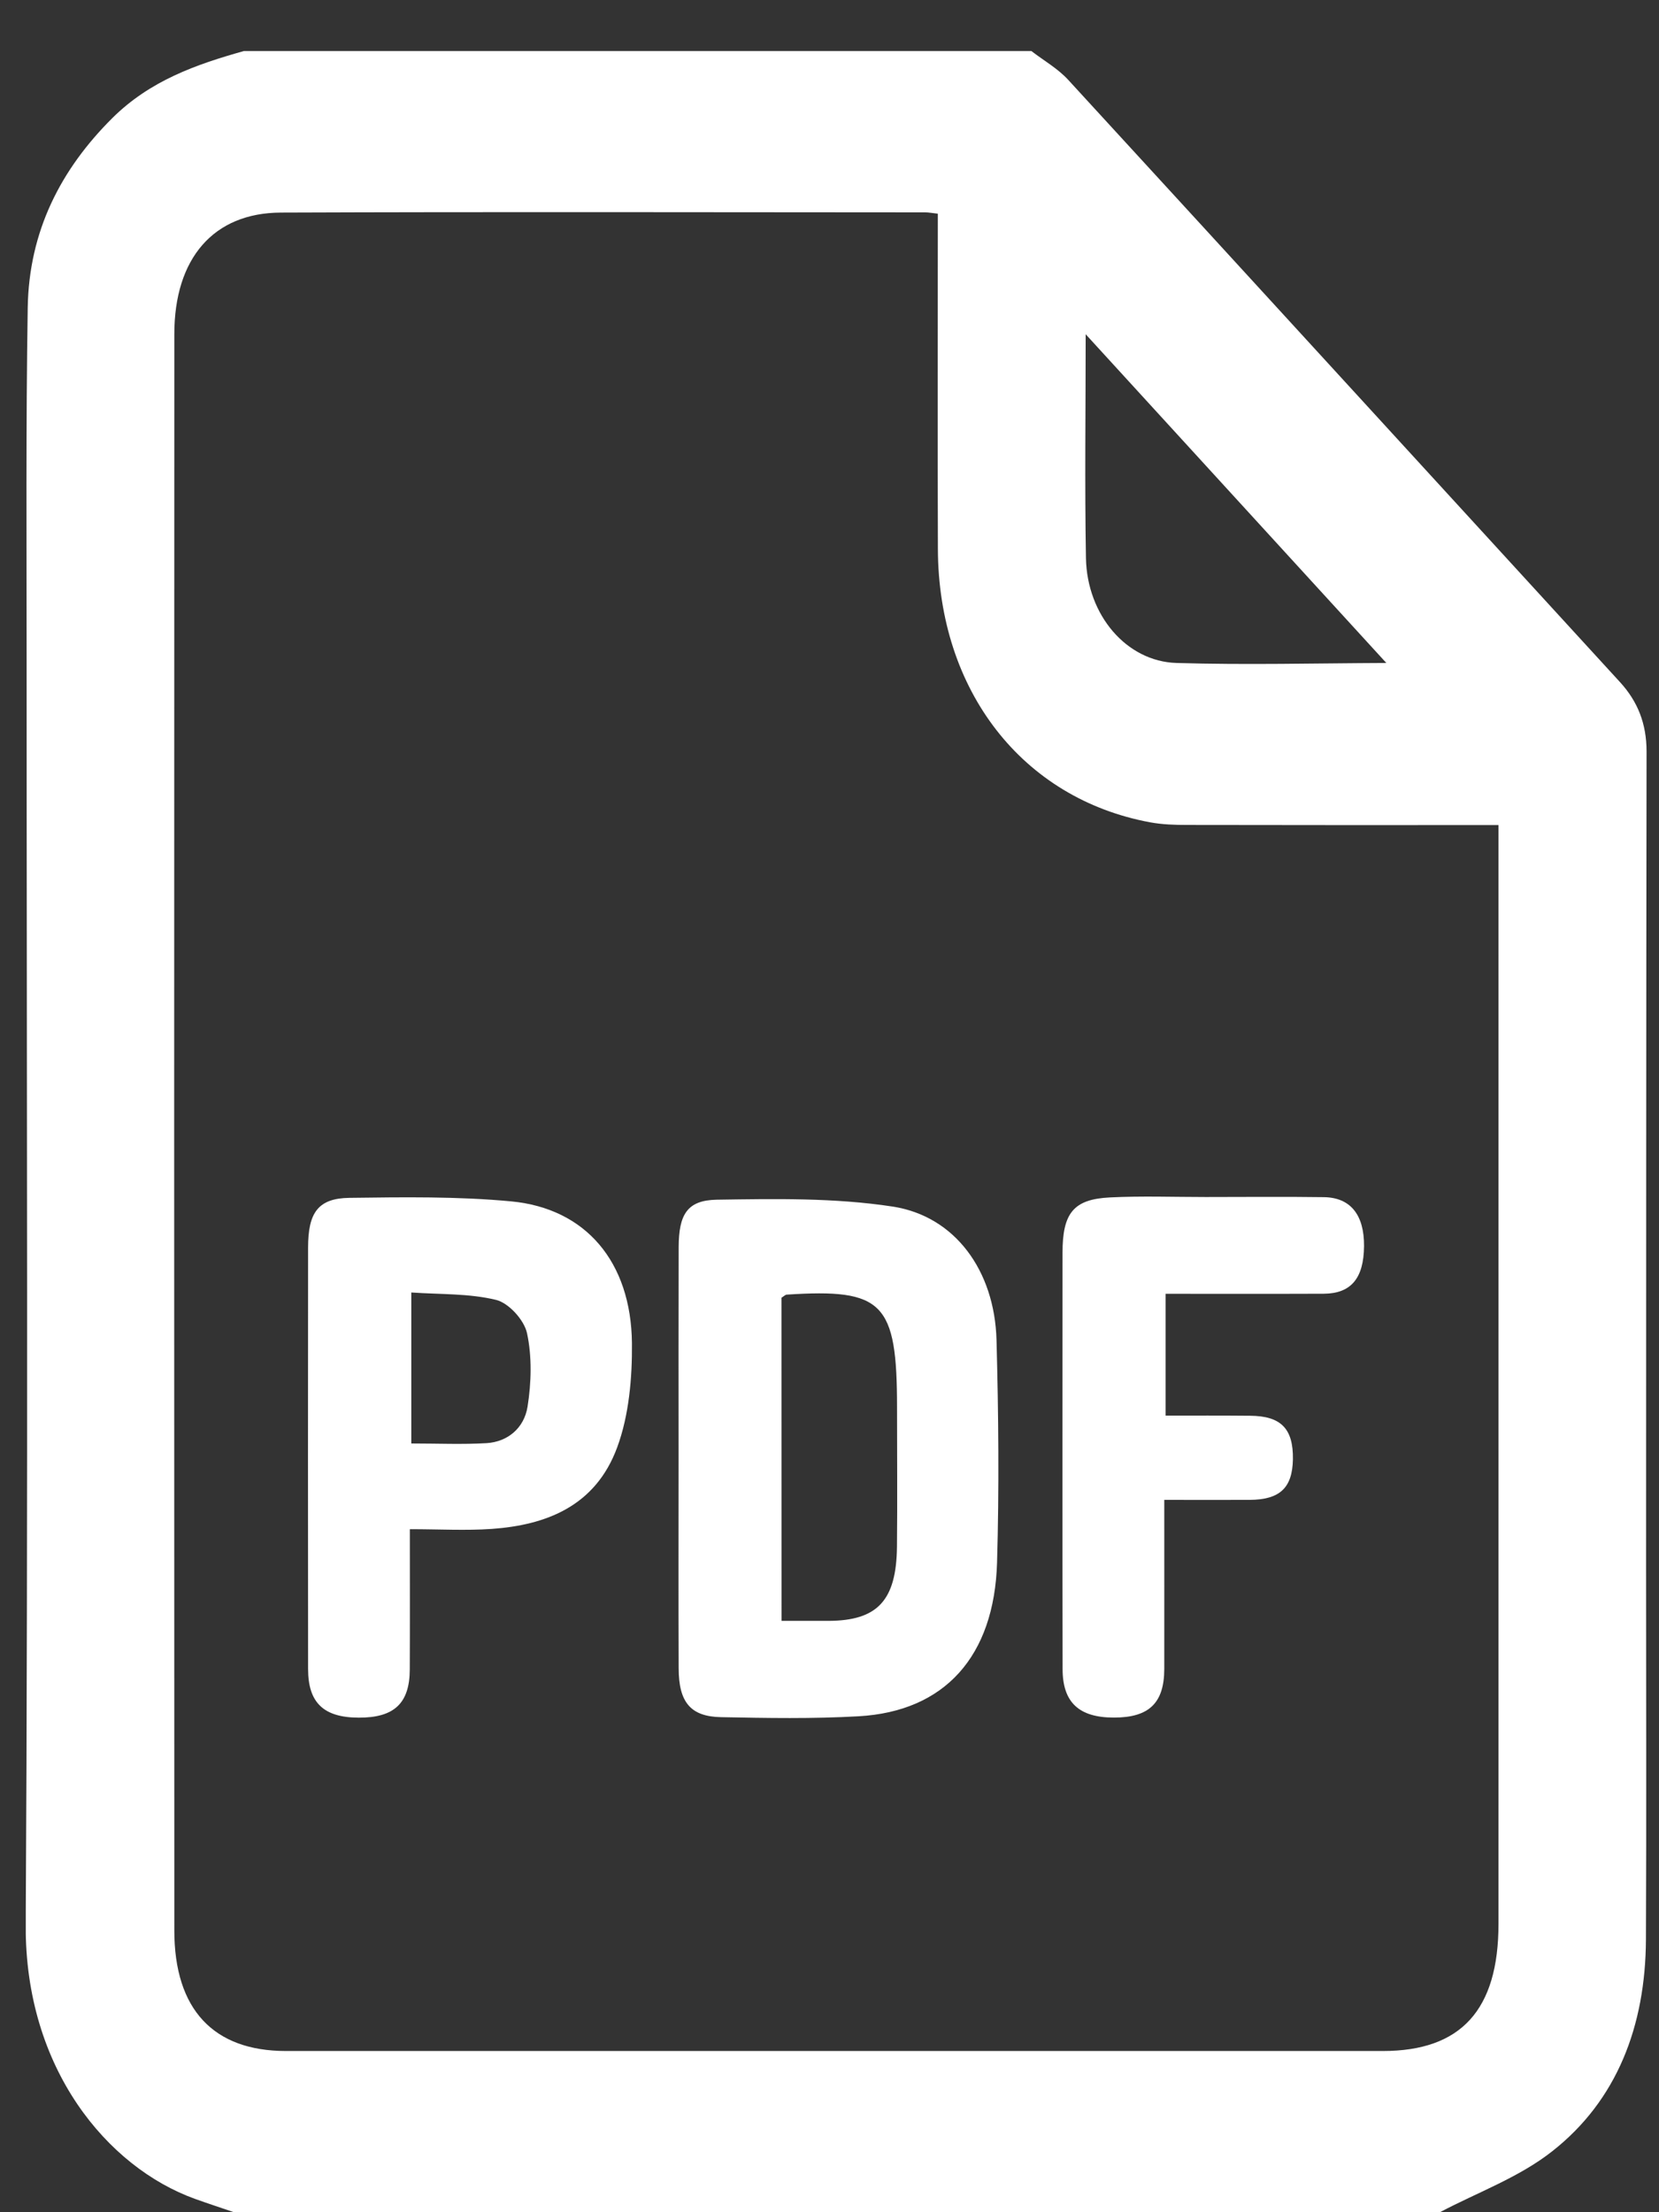 <svg width="24" height="32" viewBox="0 0 24 32" fill="none" xmlns="http://www.w3.org/2000/svg">
<rect x="0" y="0" width="24" height="32" fill="#333333" stroke="none"/>
<g clip-path="url(#clip0)">
<path d="M20.829 32.001C15.015 32.001 9.201 32.001 3.387 32.001C3.197 31.936 3.007 31.874 2.818 31.806C1.555 31.349 0.36 29.925 0.372 27.844C0.408 21.744 0.385 15.642 0.385 9.541C0.385 7.845 0.374 6.147 0.401 4.451C0.419 3.343 0.879 2.45 1.626 1.707C2.174 1.164 2.839 0.932 3.529 0.738C7.326 0.738 11.123 0.738 14.92 0.738C15.099 0.876 15.302 0.99 15.455 1.157C18.119 4.057 20.775 6.964 23.436 9.867C23.693 10.148 23.82 10.469 23.82 10.87C23.814 14.797 23.814 18.724 23.813 22.651C23.813 24.452 23.819 26.254 23.811 28.055C23.805 29.307 23.392 30.382 22.457 31.117C21.971 31.5 21.375 31.712 20.829 32.001ZM13.567 3.091C13.479 3.081 13.433 3.072 13.388 3.072C10.28 3.071 7.171 3.063 4.064 3.075C3.089 3.078 2.522 3.737 2.522 4.832C2.519 12.531 2.519 20.228 2.522 27.926C2.522 29.066 3.088 29.667 4.133 29.668C9.424 29.668 14.715 29.668 20.006 29.668C21.136 29.668 21.678 29.074 21.678 27.829C21.679 22.684 21.678 17.54 21.678 12.395C21.678 12.256 21.678 12.117 21.678 11.935C21.517 11.935 21.39 11.935 21.263 11.935C19.899 11.935 18.535 11.936 17.17 11.933C16.993 11.933 16.813 11.927 16.639 11.895C14.79 11.553 13.575 9.99 13.568 7.941C13.562 6.338 13.567 4.732 13.567 3.091ZM15.706 4.835C15.706 5.924 15.691 7 15.71 8.075C15.726 8.896 16.295 9.568 17.02 9.59C18.027 9.62 19.035 9.594 20.044 9.59C20.055 9.59 20.066 9.553 20.049 9.583C18.601 8 17.163 6.428 15.706 4.835Z" fill="white"/>
<path d="M9.817 21.068C9.817 20.058 9.815 19.049 9.818 18.039C9.82 17.57 9.939 17.362 10.367 17.354C11.215 17.341 12.075 17.325 12.912 17.453C13.817 17.591 14.388 18.382 14.416 19.381C14.445 20.455 14.455 21.53 14.424 22.602C14.384 23.964 13.663 24.756 12.422 24.826C11.76 24.864 11.095 24.852 10.432 24.839C9.989 24.831 9.819 24.622 9.818 24.133C9.814 23.112 9.817 22.09 9.817 21.068ZM11.306 23.446C11.556 23.446 11.768 23.446 11.98 23.446C12.693 23.445 12.968 23.153 12.976 22.373C12.983 21.7 12.977 21.027 12.977 20.355C12.977 18.841 12.777 18.636 11.381 18.727C11.36 18.728 11.341 18.75 11.305 18.772C11.306 20.308 11.306 21.855 11.306 23.446Z" fill="white"/>
<path d="M5.929 22.12C5.929 22.834 5.931 23.492 5.928 24.15C5.926 24.64 5.701 24.848 5.189 24.846C4.682 24.844 4.457 24.631 4.457 24.142C4.455 22.11 4.455 20.077 4.457 18.045C4.457 17.539 4.603 17.334 5.054 17.327C5.835 17.317 6.62 17.305 7.396 17.378C8.473 17.48 9.129 18.252 9.142 19.427C9.147 19.931 9.099 20.474 8.929 20.935C8.615 21.789 7.899 22.06 7.114 22.116C6.738 22.142 6.36 22.12 5.929 22.12ZM5.95 20.88C6.336 20.88 6.69 20.896 7.041 20.875C7.342 20.856 7.582 20.66 7.632 20.347C7.687 20.001 7.697 19.621 7.624 19.284C7.581 19.089 7.355 18.846 7.176 18.803C6.784 18.708 6.368 18.725 5.95 18.696C5.95 19.462 5.95 20.147 5.95 20.88Z" fill="white"/>
<path d="M16.862 18.715C16.862 19.308 16.862 19.86 16.862 20.477C17.267 20.477 17.676 20.475 18.085 20.479C18.532 20.482 18.711 20.666 18.704 21.11C18.696 21.523 18.515 21.694 18.075 21.696C17.676 21.698 17.277 21.696 16.843 21.696C16.843 22.542 16.844 23.343 16.843 24.142C16.842 24.634 16.623 24.845 16.115 24.845C15.611 24.845 15.373 24.628 15.372 24.144C15.368 22.137 15.37 20.129 15.371 18.122C15.371 17.547 15.53 17.347 16.056 17.321C16.518 17.298 16.981 17.315 17.443 17.315C18.013 17.315 18.581 17.309 19.151 17.317C19.538 17.322 19.736 17.574 19.733 18.025C19.729 18.491 19.545 18.712 19.149 18.714C18.392 18.717 17.637 18.715 16.862 18.715Z" fill="white"/>
</g>
<defs>
<clipPath id="clip0">
<rect width="23.447" height="31.263" fill="white" transform="translate(0.373 0.738)"/>
</clipPath>
</defs>
</svg>
